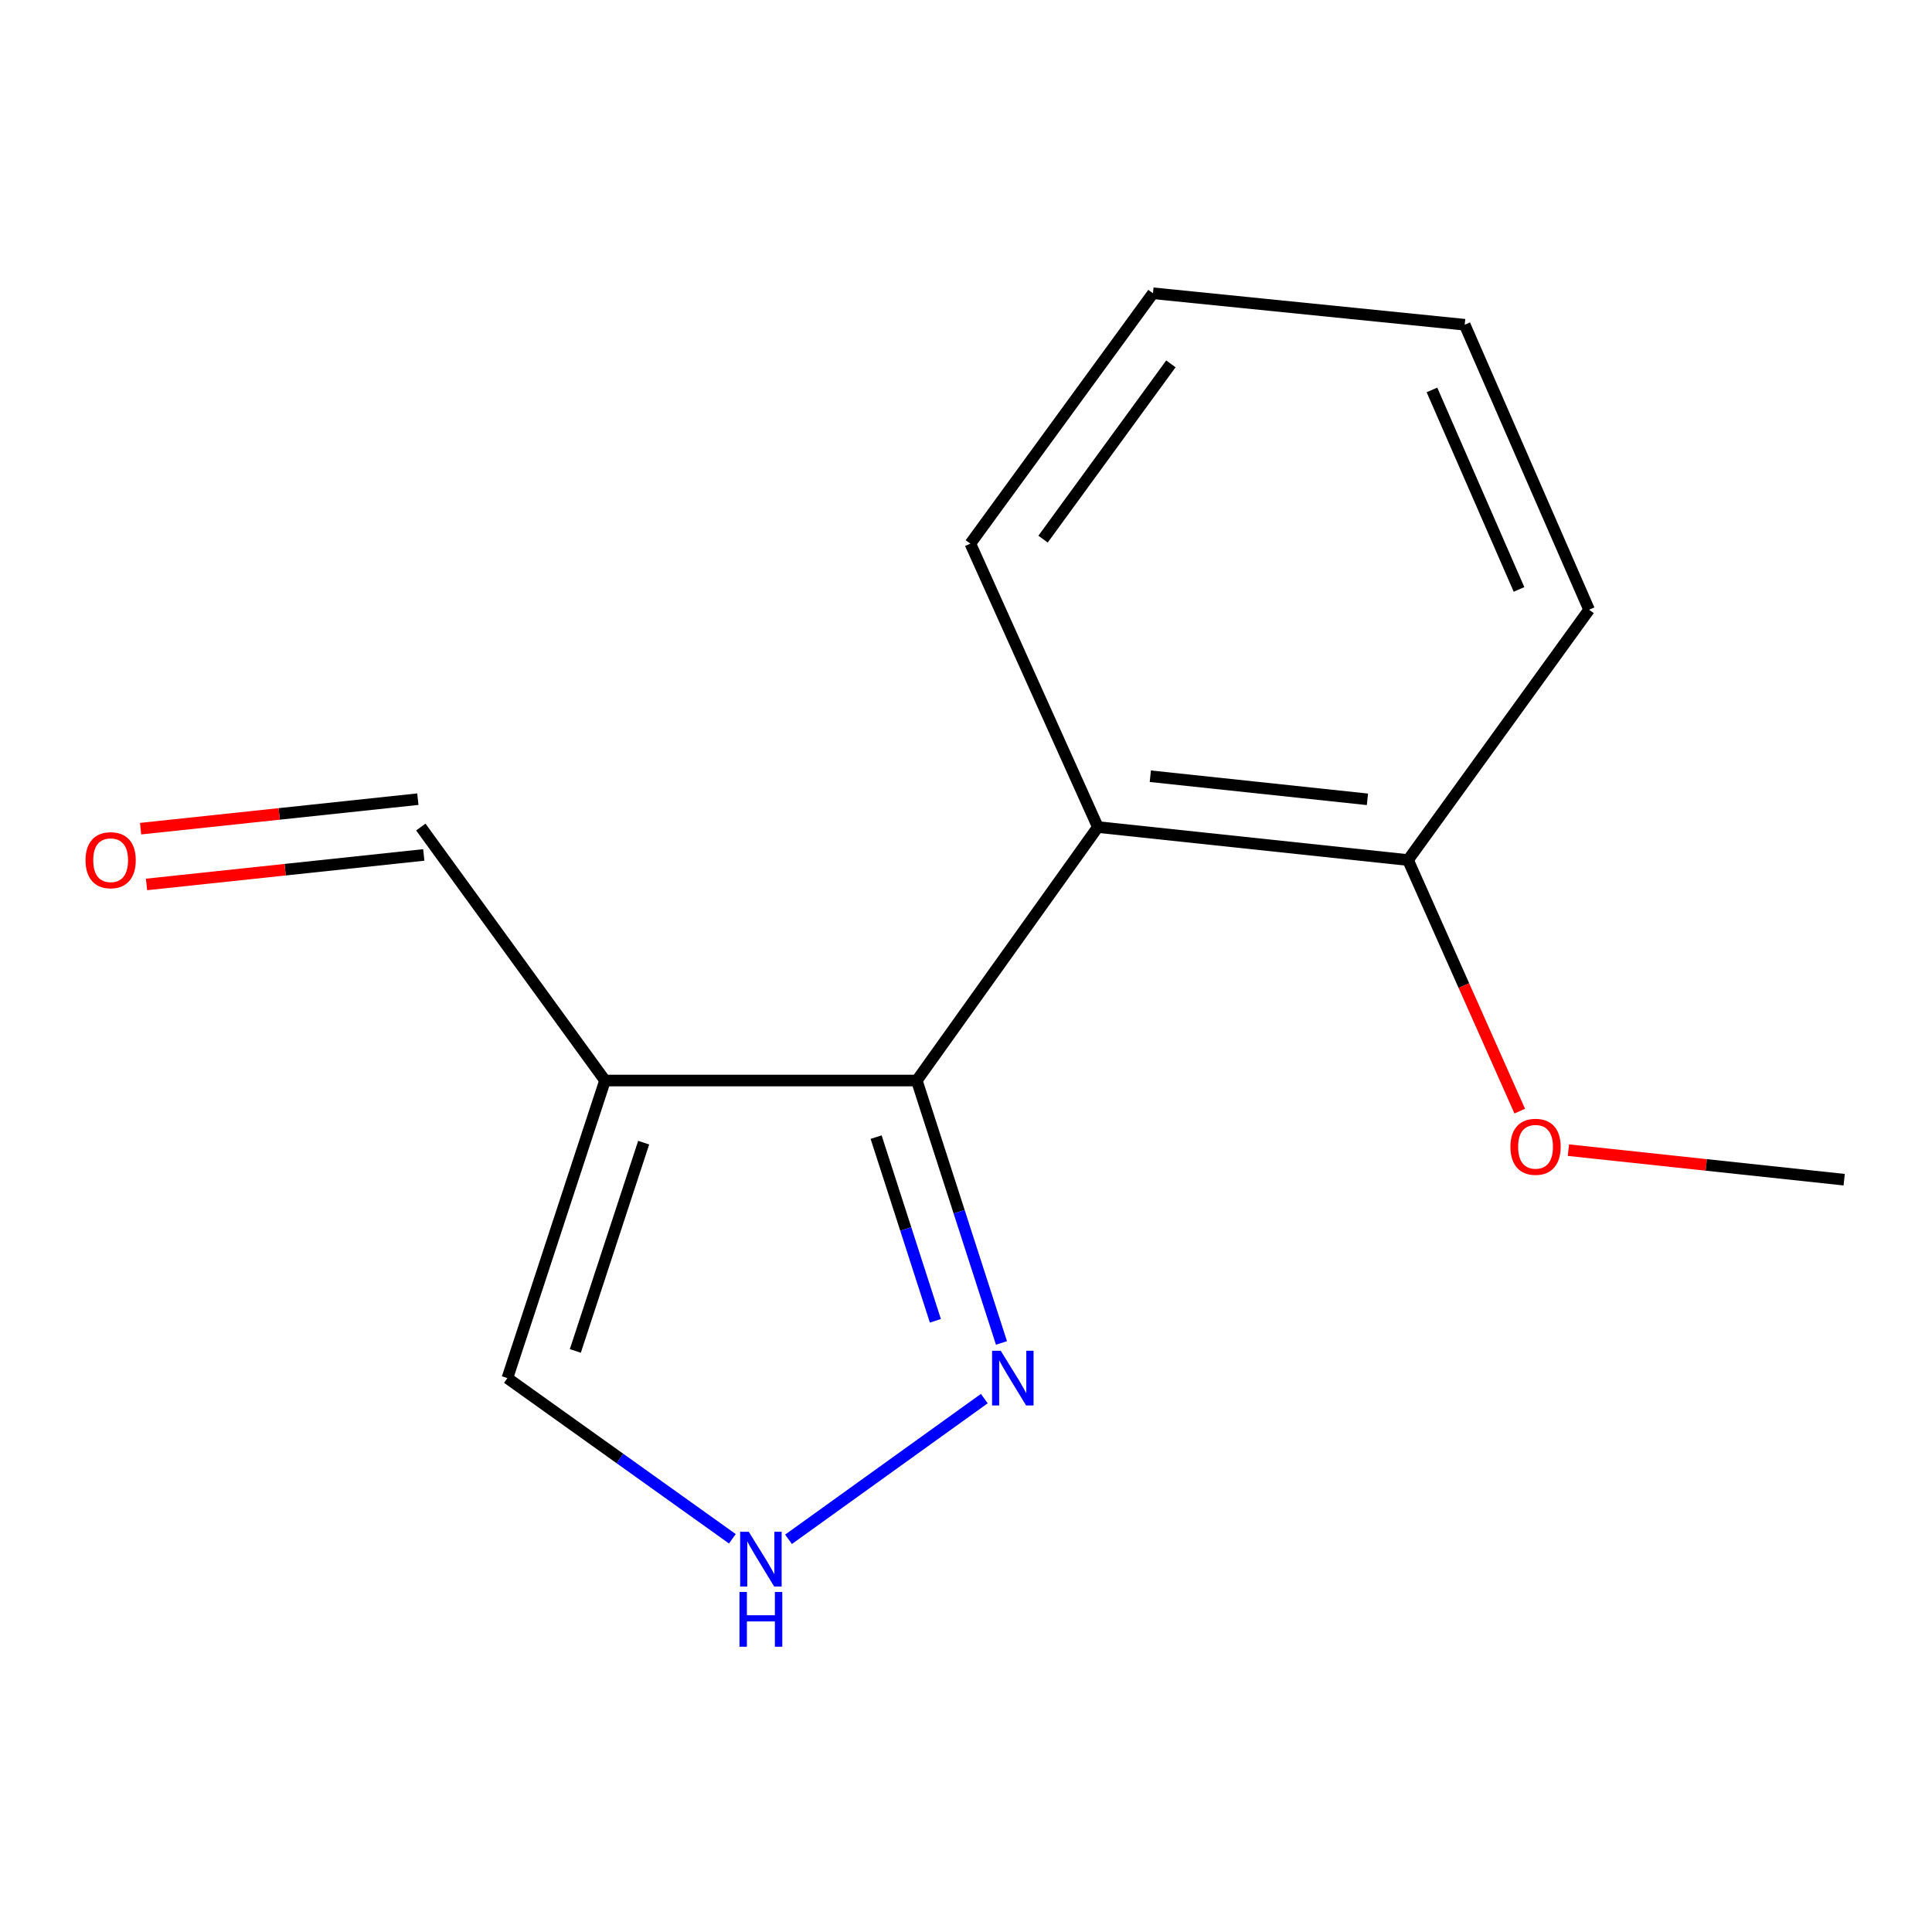<?xml version='1.0' encoding='iso-8859-1'?>
<svg version='1.1' baseProfile='full'
              xmlns='http://www.w3.org/2000/svg'
                      xmlns:rdkit='http://www.rdkit.org/xml'
                      xmlns:xlink='http://www.w3.org/1999/xlink'
                  xml:space='preserve'
width='1000px' height='1000px' viewBox='0 0 1000 1000'>
<!-- END OF HEADER -->
<rect style='opacity:1.0;fill:#FFFFFF;stroke:none' width='1000' height='1000' x='0' y='0'> </rect>
<path class='bond-0' d='M 474.535,559.282 L 313.156,559.282' style='fill:none;fill-rule:evenodd;stroke:#000000;stroke-width:6px;stroke-linecap:butt;stroke-linejoin:miter;stroke-opacity:1' />
<path class='bond-1' d='M 474.535,559.282 L 568.25,428.082' style='fill:none;fill-rule:evenodd;stroke:#000000;stroke-width:6px;stroke-linecap:butt;stroke-linejoin:miter;stroke-opacity:1' />
<path class='bond-2' d='M 474.535,559.282 L 496.446,627.192' style='fill:none;fill-rule:evenodd;stroke:#000000;stroke-width:6px;stroke-linecap:butt;stroke-linejoin:miter;stroke-opacity:1' />
<path class='bond-2' d='M 496.446,627.192 L 518.357,695.101' style='fill:none;fill-rule:evenodd;stroke:#0000FF;stroke-width:6px;stroke-linecap:butt;stroke-linejoin:miter;stroke-opacity:1' />
<path class='bond-2' d='M 453.478,588.57 L 468.815,636.107' style='fill:none;fill-rule:evenodd;stroke:#000000;stroke-width:6px;stroke-linecap:butt;stroke-linejoin:miter;stroke-opacity:1' />
<path class='bond-2' d='M 468.815,636.107 L 484.153,683.643' style='fill:none;fill-rule:evenodd;stroke:#0000FF;stroke-width:6px;stroke-linecap:butt;stroke-linejoin:miter;stroke-opacity:1' />
<path class='bond-4' d='M 313.156,559.282 L 262.621,713.307' style='fill:none;fill-rule:evenodd;stroke:#000000;stroke-width:6px;stroke-linecap:butt;stroke-linejoin:miter;stroke-opacity:1' />
<path class='bond-4' d='M 333.162,591.437 L 297.788,699.254' style='fill:none;fill-rule:evenodd;stroke:#000000;stroke-width:6px;stroke-linecap:butt;stroke-linejoin:miter;stroke-opacity:1' />
<path class='bond-6' d='M 313.156,559.282 L 217.812,428.082' style='fill:none;fill-rule:evenodd;stroke:#000000;stroke-width:6px;stroke-linecap:butt;stroke-linejoin:miter;stroke-opacity:1' />
<path class='bond-5' d='M 568.25,428.082 L 728.791,445.163' style='fill:none;fill-rule:evenodd;stroke:#000000;stroke-width:6px;stroke-linecap:butt;stroke-linejoin:miter;stroke-opacity:1' />
<path class='bond-5' d='M 595.403,401.773 L 707.782,413.73' style='fill:none;fill-rule:evenodd;stroke:#000000;stroke-width:6px;stroke-linecap:butt;stroke-linejoin:miter;stroke-opacity:1' />
<path class='bond-9' d='M 568.25,428.082 L 502.247,281.38' style='fill:none;fill-rule:evenodd;stroke:#000000;stroke-width:6px;stroke-linecap:butt;stroke-linejoin:miter;stroke-opacity:1' />
<path class='bond-3' d='M 509.477,723.911 L 408.138,796.744' style='fill:none;fill-rule:evenodd;stroke:#0000FF;stroke-width:6px;stroke-linecap:butt;stroke-linejoin:miter;stroke-opacity:1' />
<path class='bond-14' d='M 379.066,796.472 L 320.843,754.89' style='fill:none;fill-rule:evenodd;stroke:#0000FF;stroke-width:6px;stroke-linecap:butt;stroke-linejoin:miter;stroke-opacity:1' />
<path class='bond-14' d='M 320.843,754.89 L 262.621,713.307' style='fill:none;fill-rule:evenodd;stroke:#000000;stroke-width:6px;stroke-linecap:butt;stroke-linejoin:miter;stroke-opacity:1' />
<path class='bond-8' d='M 728.791,445.163 L 757.704,510.139' style='fill:none;fill-rule:evenodd;stroke:#000000;stroke-width:6px;stroke-linecap:butt;stroke-linejoin:miter;stroke-opacity:1' />
<path class='bond-8' d='M 757.704,510.139 L 786.617,575.115' style='fill:none;fill-rule:evenodd;stroke:#FF0000;stroke-width:6px;stroke-linecap:butt;stroke-linejoin:miter;stroke-opacity:1' />
<path class='bond-10' d='M 728.791,445.163 L 822.506,315.592' style='fill:none;fill-rule:evenodd;stroke:#000000;stroke-width:6px;stroke-linecap:butt;stroke-linejoin:miter;stroke-opacity:1' />
<path class='bond-7' d='M 216.276,413.646 L 144.523,421.281' style='fill:none;fill-rule:evenodd;stroke:#000000;stroke-width:6px;stroke-linecap:butt;stroke-linejoin:miter;stroke-opacity:1' />
<path class='bond-7' d='M 144.523,421.281 L 72.771,428.915' style='fill:none;fill-rule:evenodd;stroke:#FF0000;stroke-width:6px;stroke-linecap:butt;stroke-linejoin:miter;stroke-opacity:1' />
<path class='bond-7' d='M 219.348,442.517 L 147.595,450.152' style='fill:none;fill-rule:evenodd;stroke:#000000;stroke-width:6px;stroke-linecap:butt;stroke-linejoin:miter;stroke-opacity:1' />
<path class='bond-7' d='M 147.595,450.152 L 75.843,457.786' style='fill:none;fill-rule:evenodd;stroke:#FF0000;stroke-width:6px;stroke-linecap:butt;stroke-linejoin:miter;stroke-opacity:1' />
<path class='bond-11' d='M 811.811,595.317 L 883.178,602.962' style='fill:none;fill-rule:evenodd;stroke:#FF0000;stroke-width:6px;stroke-linecap:butt;stroke-linejoin:miter;stroke-opacity:1' />
<path class='bond-11' d='M 883.178,602.962 L 954.545,610.608' style='fill:none;fill-rule:evenodd;stroke:#000000;stroke-width:6px;stroke-linecap:butt;stroke-linejoin:miter;stroke-opacity:1' />
<path class='bond-12' d='M 502.247,281.38 L 596.768,151.792' style='fill:none;fill-rule:evenodd;stroke:#000000;stroke-width:6px;stroke-linecap:butt;stroke-linejoin:miter;stroke-opacity:1' />
<path class='bond-12' d='M 539.882,279.052 L 606.047,188.34' style='fill:none;fill-rule:evenodd;stroke:#000000;stroke-width:6px;stroke-linecap:butt;stroke-linejoin:miter;stroke-opacity:1' />
<path class='bond-15' d='M 822.506,315.592 L 758.132,168.084' style='fill:none;fill-rule:evenodd;stroke:#000000;stroke-width:6px;stroke-linecap:butt;stroke-linejoin:miter;stroke-opacity:1' />
<path class='bond-15' d='M 786.24,305.079 L 741.178,201.823' style='fill:none;fill-rule:evenodd;stroke:#000000;stroke-width:6px;stroke-linecap:butt;stroke-linejoin:miter;stroke-opacity:1' />
<path class='bond-13' d='M 596.768,151.792 L 758.132,168.084' style='fill:none;fill-rule:evenodd;stroke:#000000;stroke-width:6px;stroke-linecap:butt;stroke-linejoin:miter;stroke-opacity:1' />
<path  class='atom-3' d='M 517.972 699.147
L 527.252 714.147
Q 528.172 715.627, 529.652 718.307
Q 531.132 720.987, 531.212 721.147
L 531.212 699.147
L 534.972 699.147
L 534.972 727.467
L 531.092 727.467
L 521.132 711.067
Q 519.972 709.147, 518.732 706.947
Q 517.532 704.747, 517.172 704.067
L 517.172 727.467
L 513.492 727.467
L 513.492 699.147
L 517.972 699.147
' fill='#0000FF'/>
<path  class='atom-4' d='M 387.577 792.862
L 396.857 807.862
Q 397.777 809.342, 399.257 812.022
Q 400.737 814.702, 400.817 814.862
L 400.817 792.862
L 404.577 792.862
L 404.577 821.182
L 400.697 821.182
L 390.737 804.782
Q 389.577 802.862, 388.337 800.662
Q 387.137 798.462, 386.777 797.782
L 386.777 821.182
L 383.097 821.182
L 383.097 792.862
L 387.577 792.862
' fill='#0000FF'/>
<path  class='atom-4' d='M 382.757 824.014
L 386.597 824.014
L 386.597 836.054
L 401.077 836.054
L 401.077 824.014
L 404.917 824.014
L 404.917 852.334
L 401.077 852.334
L 401.077 839.254
L 386.597 839.254
L 386.597 852.334
L 382.757 852.334
L 382.757 824.014
' fill='#0000FF'/>
<path  class='atom-8' d='M 44.271 445.243
Q 44.271 438.443, 47.631 434.643
Q 50.991 430.843, 57.271 430.843
Q 63.551 430.843, 66.911 434.643
Q 70.271 438.443, 70.271 445.243
Q 70.271 452.123, 66.871 456.043
Q 63.471 459.923, 57.271 459.923
Q 51.031 459.923, 47.631 456.043
Q 44.271 452.163, 44.271 445.243
M 57.271 456.723
Q 61.591 456.723, 63.911 453.843
Q 66.271 450.923, 66.271 445.243
Q 66.271 439.683, 63.911 436.883
Q 61.591 434.043, 57.271 434.043
Q 52.951 434.043, 50.591 436.843
Q 48.271 439.643, 48.271 445.243
Q 48.271 450.963, 50.591 453.843
Q 52.951 456.723, 57.271 456.723
' fill='#FF0000'/>
<path  class='atom-9' d='M 781.795 593.574
Q 781.795 586.774, 785.155 582.974
Q 788.515 579.174, 794.795 579.174
Q 801.075 579.174, 804.435 582.974
Q 807.795 586.774, 807.795 593.574
Q 807.795 600.454, 804.395 604.374
Q 800.995 608.254, 794.795 608.254
Q 788.555 608.254, 785.155 604.374
Q 781.795 600.494, 781.795 593.574
M 794.795 605.054
Q 799.115 605.054, 801.435 602.174
Q 803.795 599.254, 803.795 593.574
Q 803.795 588.014, 801.435 585.214
Q 799.115 582.374, 794.795 582.374
Q 790.475 582.374, 788.115 585.174
Q 785.795 587.974, 785.795 593.574
Q 785.795 599.294, 788.115 602.174
Q 790.475 605.054, 794.795 605.054
' fill='#FF0000'/>
</svg>
